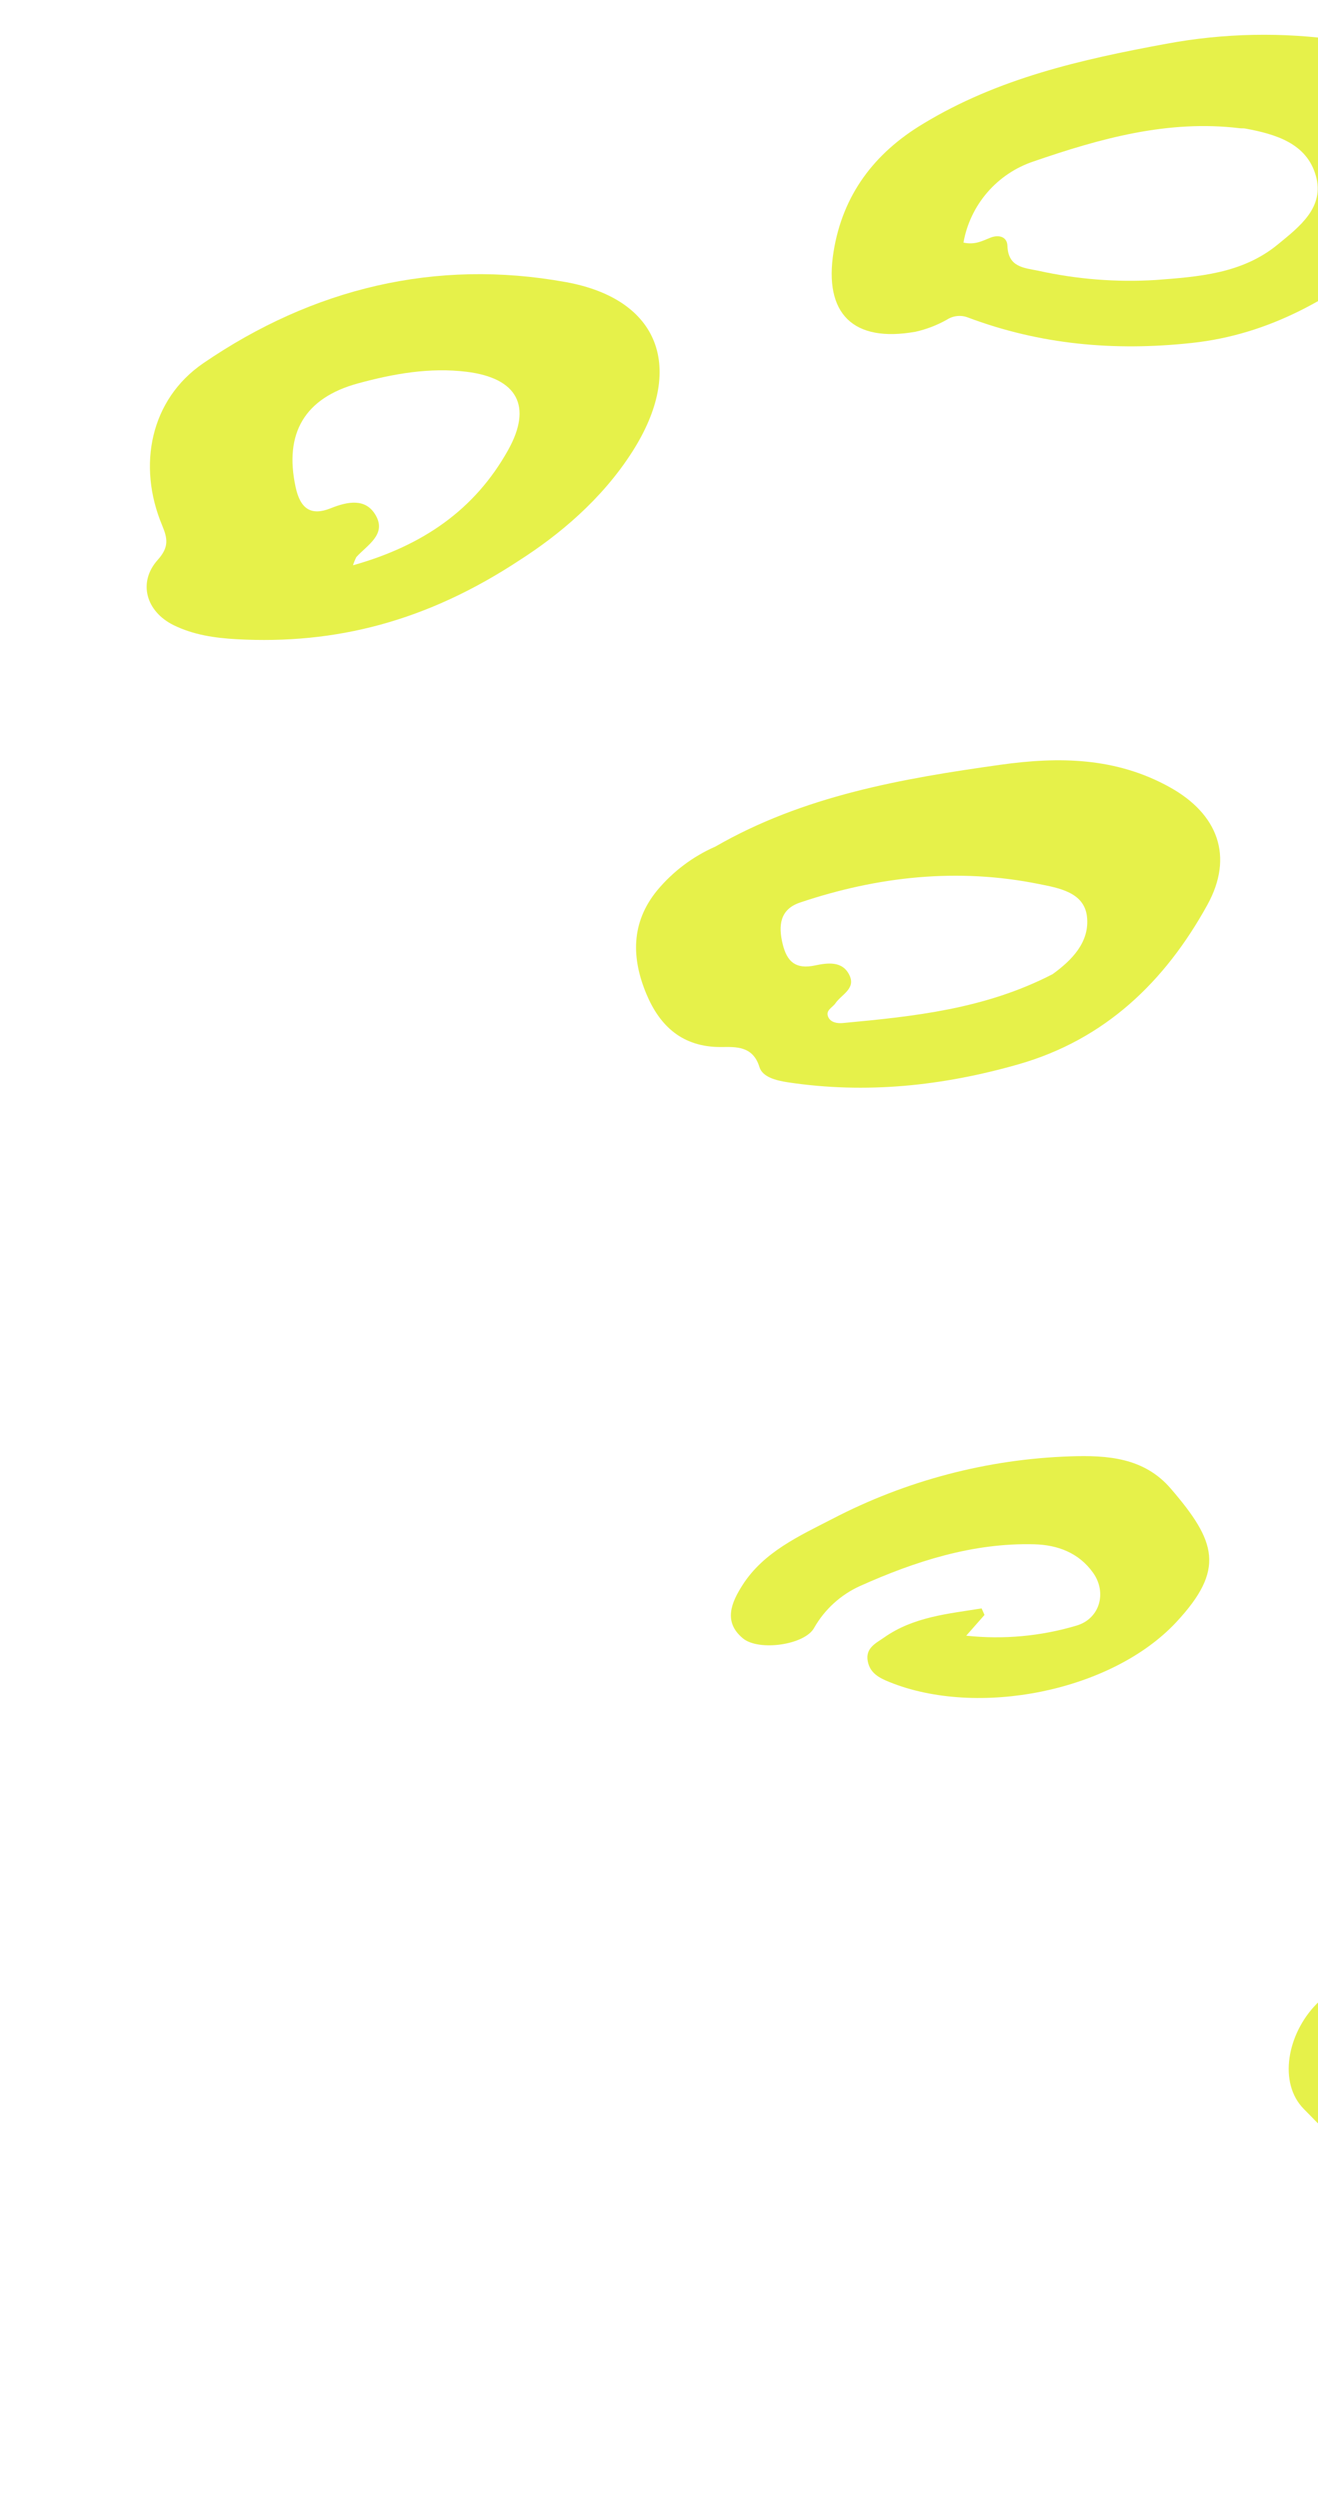 <svg width="134" height="254" viewBox="0 0 134 254" fill="none" xmlns="http://www.w3.org/2000/svg">
<g clip-path="url(#clip0_20_2142)">
<path d="M140.878 198.11C153.257 191.153 166.448 187.082 180.716 186.921C184.495 186.879 188.061 187.956 191.52 189.355C193.655 190.219 194.233 192.42 195.437 194.099C195.806 194.613 195.269 197.146 197.343 195.326C197.472 195.213 197.92 196.196 197.997 196.75C198.502 200.427 198.184 203.924 196.164 207.221C190.401 216.629 181.795 221.519 171.156 223.215C161.824 224.702 152.56 224.917 143.352 222.259C138.696 220.916 135.688 217.437 132.566 214.29C129.927 211.631 130.874 206.642 133.854 203.609C135.946 201.48 138.391 199.789 140.878 198.11ZM147.444 204.139C145.494 205.38 143.835 206.037 144.456 208.195C145.106 210.454 146.805 209.874 148.416 209.734C149.211 209.665 150.222 209.395 150.701 210.393C151.197 211.428 150.677 212.202 149.894 212.895C149.415 213.319 148.662 213.7 148.907 214.491C149.19 215.41 150.088 215.272 150.833 215.351C157.107 215.971 163.438 215.775 169.669 214.768C173.535 214.175 177.399 213.379 180.95 211.612C185.869 209.165 186.211 204.056 181.686 200.986C179.059 199.212 175.965 198.249 172.788 198.218C163.619 198.046 155.083 200.675 147.444 204.139Z" fill="#E6F14A"/>
<path d="M52.86 56.896C43.4 63.135 34.103 65.499 24.048 64.946C21.843 64.825 19.654 64.504 17.652 63.518C14.839 62.133 13.995 59.163 16.039 56.883C17.188 55.601 17.052 54.732 16.486 53.38C13.937 47.295 15.295 40.583 20.664 36.908C31.789 29.296 44.285 26.259 57.529 28.662C67.15 30.409 69.631 37.481 64.324 45.838C61.175 50.798 56.731 54.413 52.86 56.896ZM35.888 57.436C42.986 55.444 48.263 51.797 51.651 45.745C54.16 41.264 52.592 38.415 47.454 37.777C43.698 37.313 40.026 37.968 36.404 38.952C30.964 40.428 28.872 44.043 30.057 49.499C30.533 51.694 31.611 52.448 33.623 51.642C35.366 50.943 37.181 50.598 38.194 52.349C39.325 54.306 37.339 55.374 36.227 56.604C36.093 56.871 35.98 57.15 35.888 57.436Z" fill="#E6F14A"/>
<path d="M72.723 86.021C81.699 80.854 91.661 79.11 101.71 77.704C107.668 76.871 113.461 76.937 118.959 80.001C123.795 82.697 125.481 86.995 122.745 91.951C118.438 99.751 112.345 105.625 103.533 108.141C95.843 110.336 88.045 111.165 80.091 109.965C78.873 109.781 77.52 109.423 77.213 108.42C76.547 106.236 74.775 106.373 73.326 106.383C69.398 106.409 67.092 104.272 65.722 101C64.207 97.383 64.125 93.759 66.806 90.479C68.406 88.554 70.432 87.027 72.723 86.021ZM107.019 98.978C108.879 97.63 110.828 95.766 110.507 93.098C110.212 90.647 107.619 90.221 105.618 89.818C97.38 88.16 89.276 89.035 81.342 91.701C79.283 92.393 79.115 94.051 79.578 95.935C80.017 97.718 80.893 98.509 82.858 98.095C84.115 97.832 85.684 97.59 86.385 99.133C86.995 100.477 85.537 101.057 84.94 101.935C84.637 102.381 83.91 102.642 84.198 103.315C84.452 103.91 85.158 103.996 85.686 103.946C92.915 103.27 100.137 102.533 107.019 98.978Z" fill="#E6F14A"/>
<path d="M93.823 12.595C101.453 7.956 109.914 6.044 118.571 4.45C124.434 3.357 130.433 3.241 136.325 4.102C141.522 4.847 146.633 9.91 146.827 15.507C146.899 17.602 145.086 19.142 145.47 21.235C142.132 20.65 143.11 24.13 141.618 25.329C135.565 30.194 129.184 33.988 121.141 34.849C113.265 35.696 105.752 35.016 98.403 32.256C98.055 32.122 97.68 32.073 97.309 32.113C96.938 32.151 96.581 32.279 96.267 32.481C95.271 33.043 94.198 33.455 93.084 33.706C86.754 34.836 83.73 31.895 84.752 25.553C85.682 19.806 88.876 15.569 93.823 12.595ZM97.955 24.649C99.126 24.909 99.895 24.464 100.687 24.153C101.584 23.798 102.397 24.08 102.424 24.972C102.492 27.172 104.126 27.21 105.583 27.512C109.493 28.379 113.507 28.694 117.51 28.448C121.803 28.119 126.265 27.827 129.896 24.852C132.152 23.005 134.69 21.067 133.78 17.853C132.847 14.56 129.703 13.632 126.612 13.061C126.428 13.025 126.231 13.051 126.042 13.028C118.741 12.139 111.816 14.085 105.073 16.405C103.255 17.012 101.633 18.099 100.38 19.55C99.126 21.002 98.288 22.765 97.955 24.649Z" fill="#E6F14A"/>
<path d="M100.095 164.084C99.557 164.694 99.019 165.303 98.236 166.193C102.007 166.599 105.826 166.25 109.467 165.163C111.825 164.455 112.563 161.803 111.129 159.795C109.685 157.773 107.533 156.97 105.163 156.906C98.908 156.74 93.03 158.642 87.454 161.138C85.486 162.024 83.849 163.512 82.779 165.387C81.851 167.124 77.159 167.808 75.529 166.462C73.489 164.776 74.388 162.782 75.482 161.065C77.636 157.68 81.278 156.053 84.618 154.33C92.108 150.43 100.371 148.257 108.797 147.972C112.593 147.843 116.32 148.095 119.035 151.252C123.662 156.629 124.584 159.457 119.593 164.814C113.017 171.873 99.361 174.55 90.382 170.883C89.387 170.476 88.469 170.01 88.229 168.809C87.956 167.439 89.069 166.951 89.874 166.385C92.872 164.274 96.374 163.971 99.8 163.421L100.095 164.084Z" fill="#E6F14A"/>
</g>
<defs>
<clipPath id="clip0_20_2142">
<rect width="204" height="254" fill="white" transform="translate(204 254) rotate(-180)"/>
</clipPath>
</defs>
</svg>
